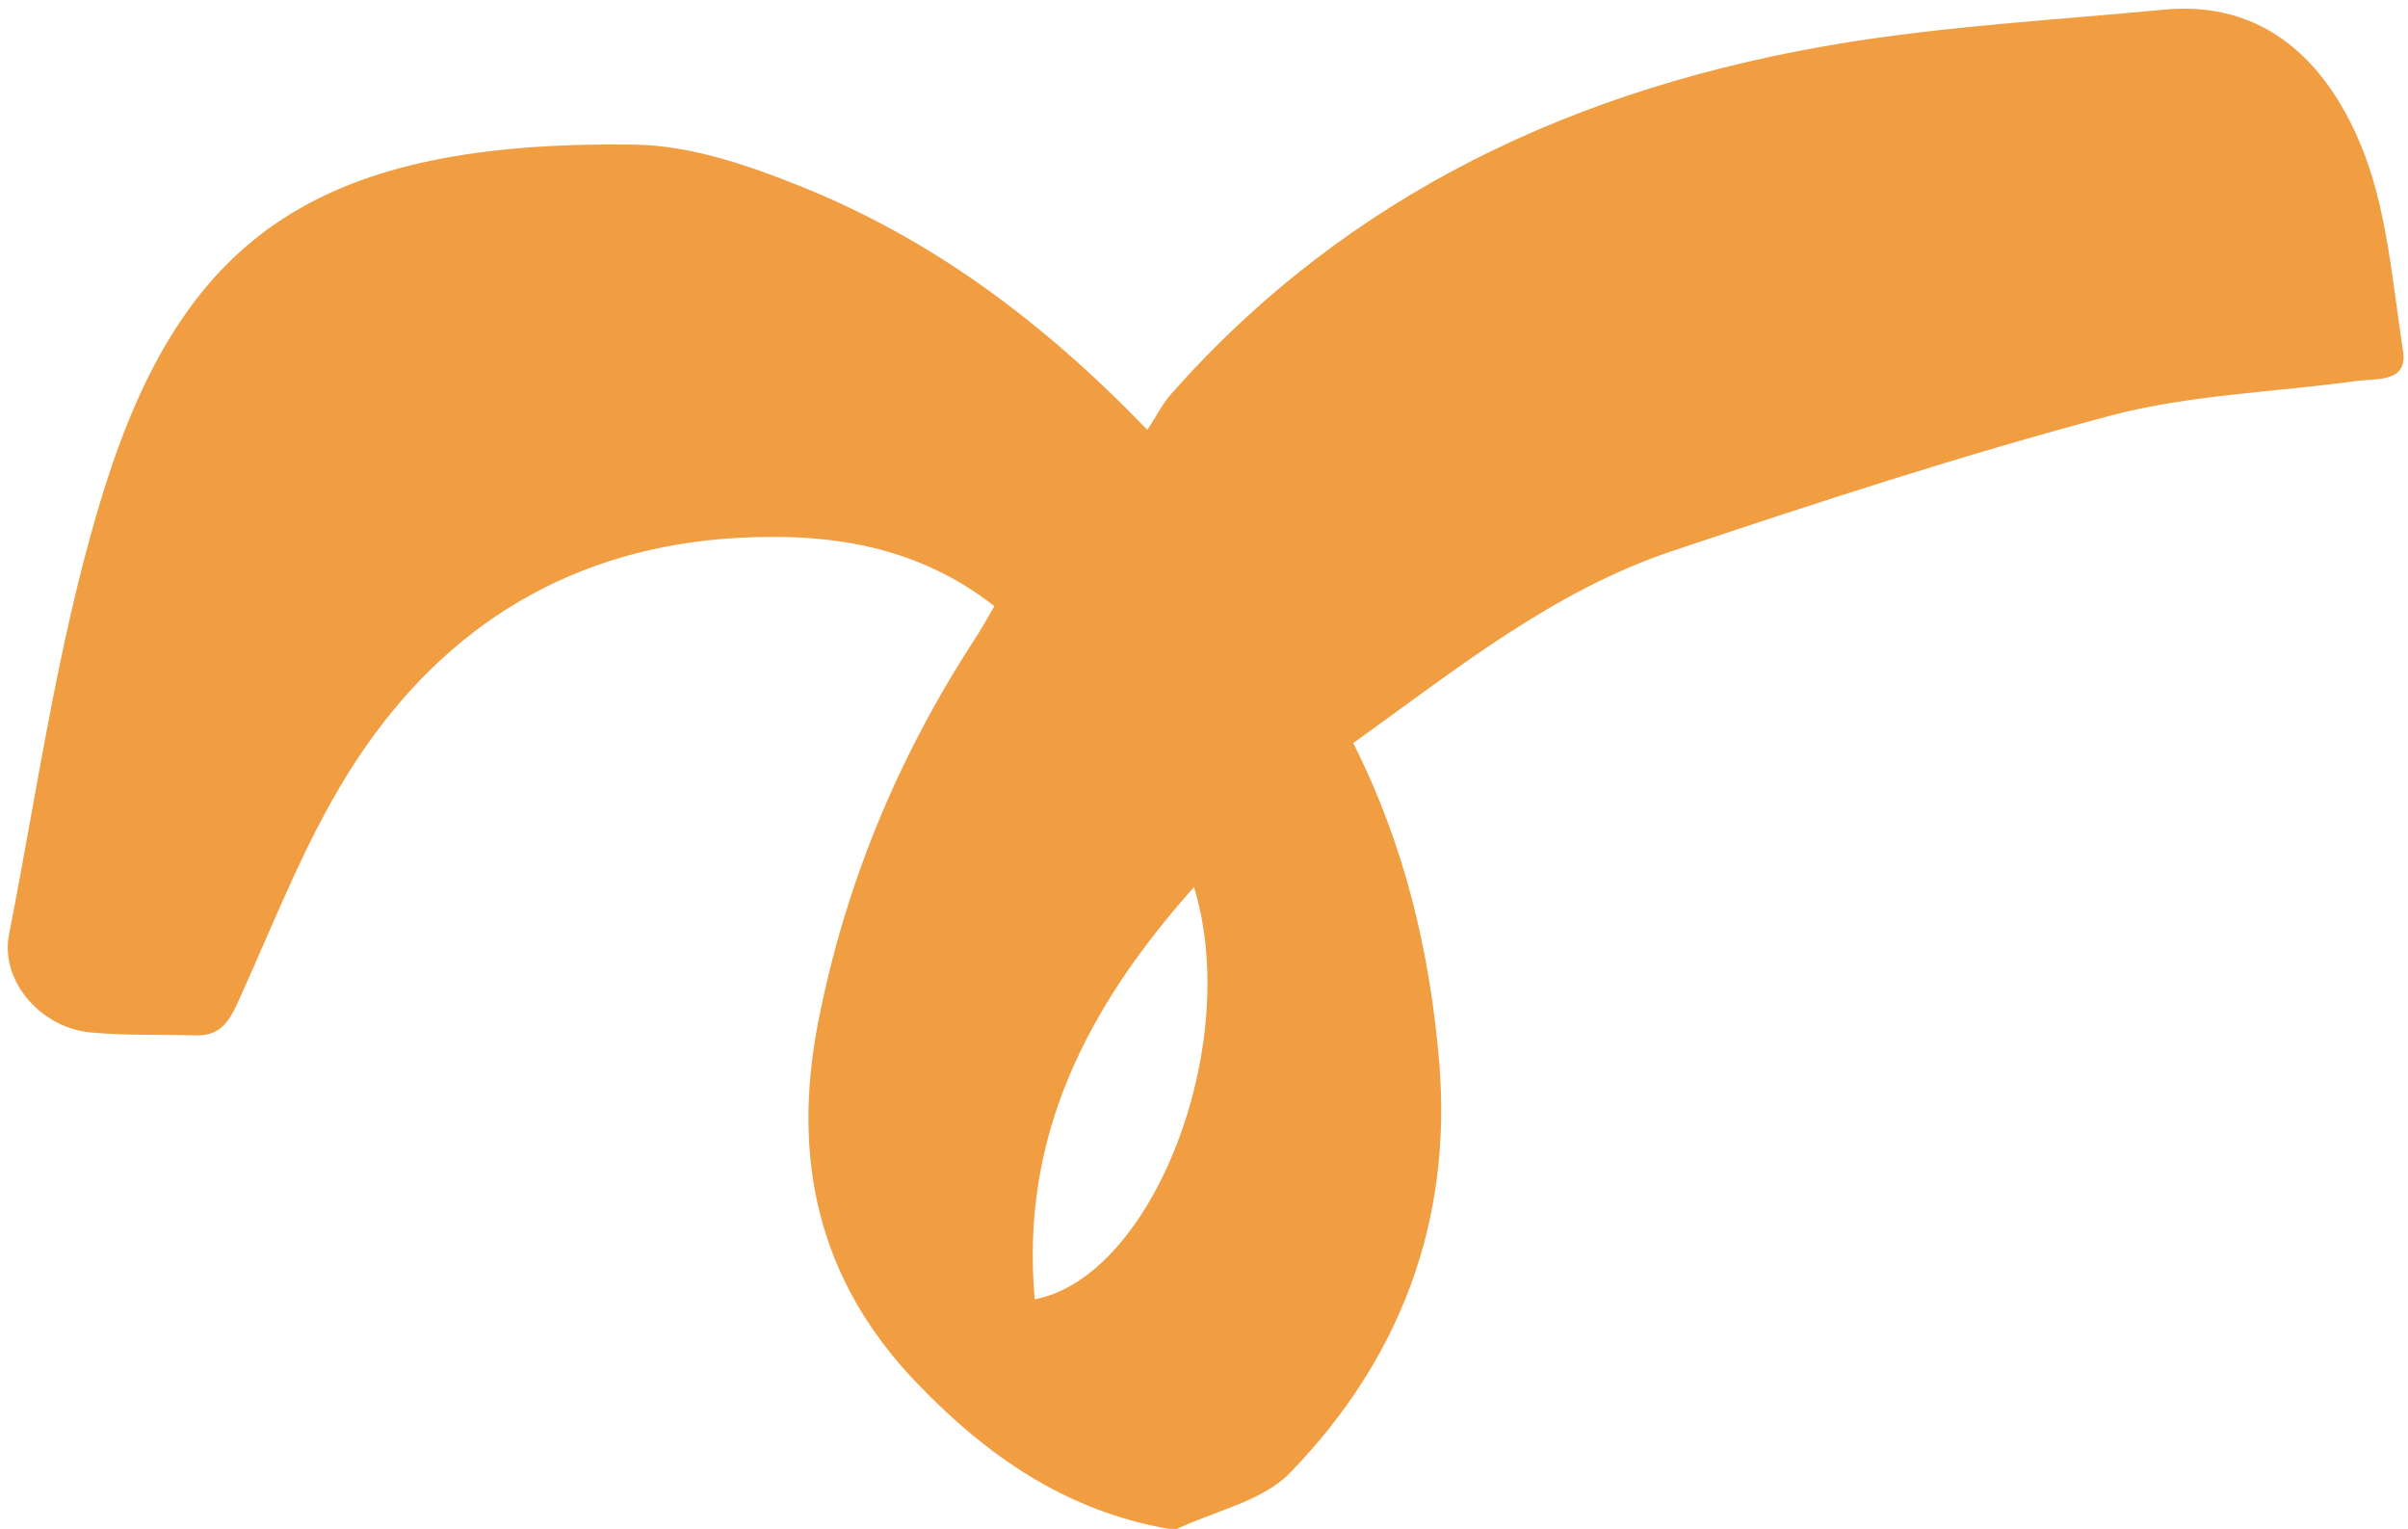 <?xml version="1.0" encoding="UTF-8"?><svg xmlns="http://www.w3.org/2000/svg" xmlns:xlink="http://www.w3.org/1999/xlink" height="458.8" preserveAspectRatio="xMidYMid meet" version="1.0" viewBox="-2.4 -2.6 722.8 458.8" width="722.8" zoomAndPan="magnify"><g id="change1_1"><path d="M348.5,456.2c-30.8-5.3-54.8-21.9-76-44.1c-29.4-30.7-37.2-66.9-29.4-107.5c8-41.3,23.8-79.5,46.7-114.8 c2.2-3.3,4.1-6.8,6.3-10.5c-23.2-18.1-49.2-22-76.9-20.5c-49.3,2.7-87.5,25.9-114.1,66c-14.8,22.2-24.5,47.8-35.6,72.3 c-3,6.7-5.6,11.3-13.4,11c-10.5-0.3-21,0.1-31.5-0.9c-14.6-1.4-27-15.3-24.3-29.3c9-45.8,15.3-92.7,29.6-136.9 C53.7,67.8,94.1,39.5,187.9,40.8c16.8,0.2,34.1,6.1,50,12.5C277,69,310.4,93.6,342,126.4c2.6-3.9,4.4-7.6,7-10.6 c53.5-60.6,122.5-92.3,200.7-105.3c32.2-5.3,64.9-7.1,97.4-10.2c30.3-2.9,48.6,15.8,58.8,39.8c8.2,19.2,9.7,41.4,13,62.5 c1.5,9.7-7.8,8.3-13.7,9.1c-24.7,3.4-50.1,4.1-74,10.4c-44.4,11.8-88.2,26.1-131.8,40.7c-35.7,12-64.8,35.5-95.6,57.6 c15.4,30.5,23,62.5,25.8,95.7c4,47.9-11.8,89.3-44.8,123.3c-8.3,8.5-22.5,11.4-33.9,16.8C350.2,456.2,349.3,456.2,348.5,456.2z M356,263.6c-32.3,36.2-52.2,75.1-47.8,123.7C343.5,380.6,370.6,311.3,356,263.6z" fill="#F19D42"/></g></svg>